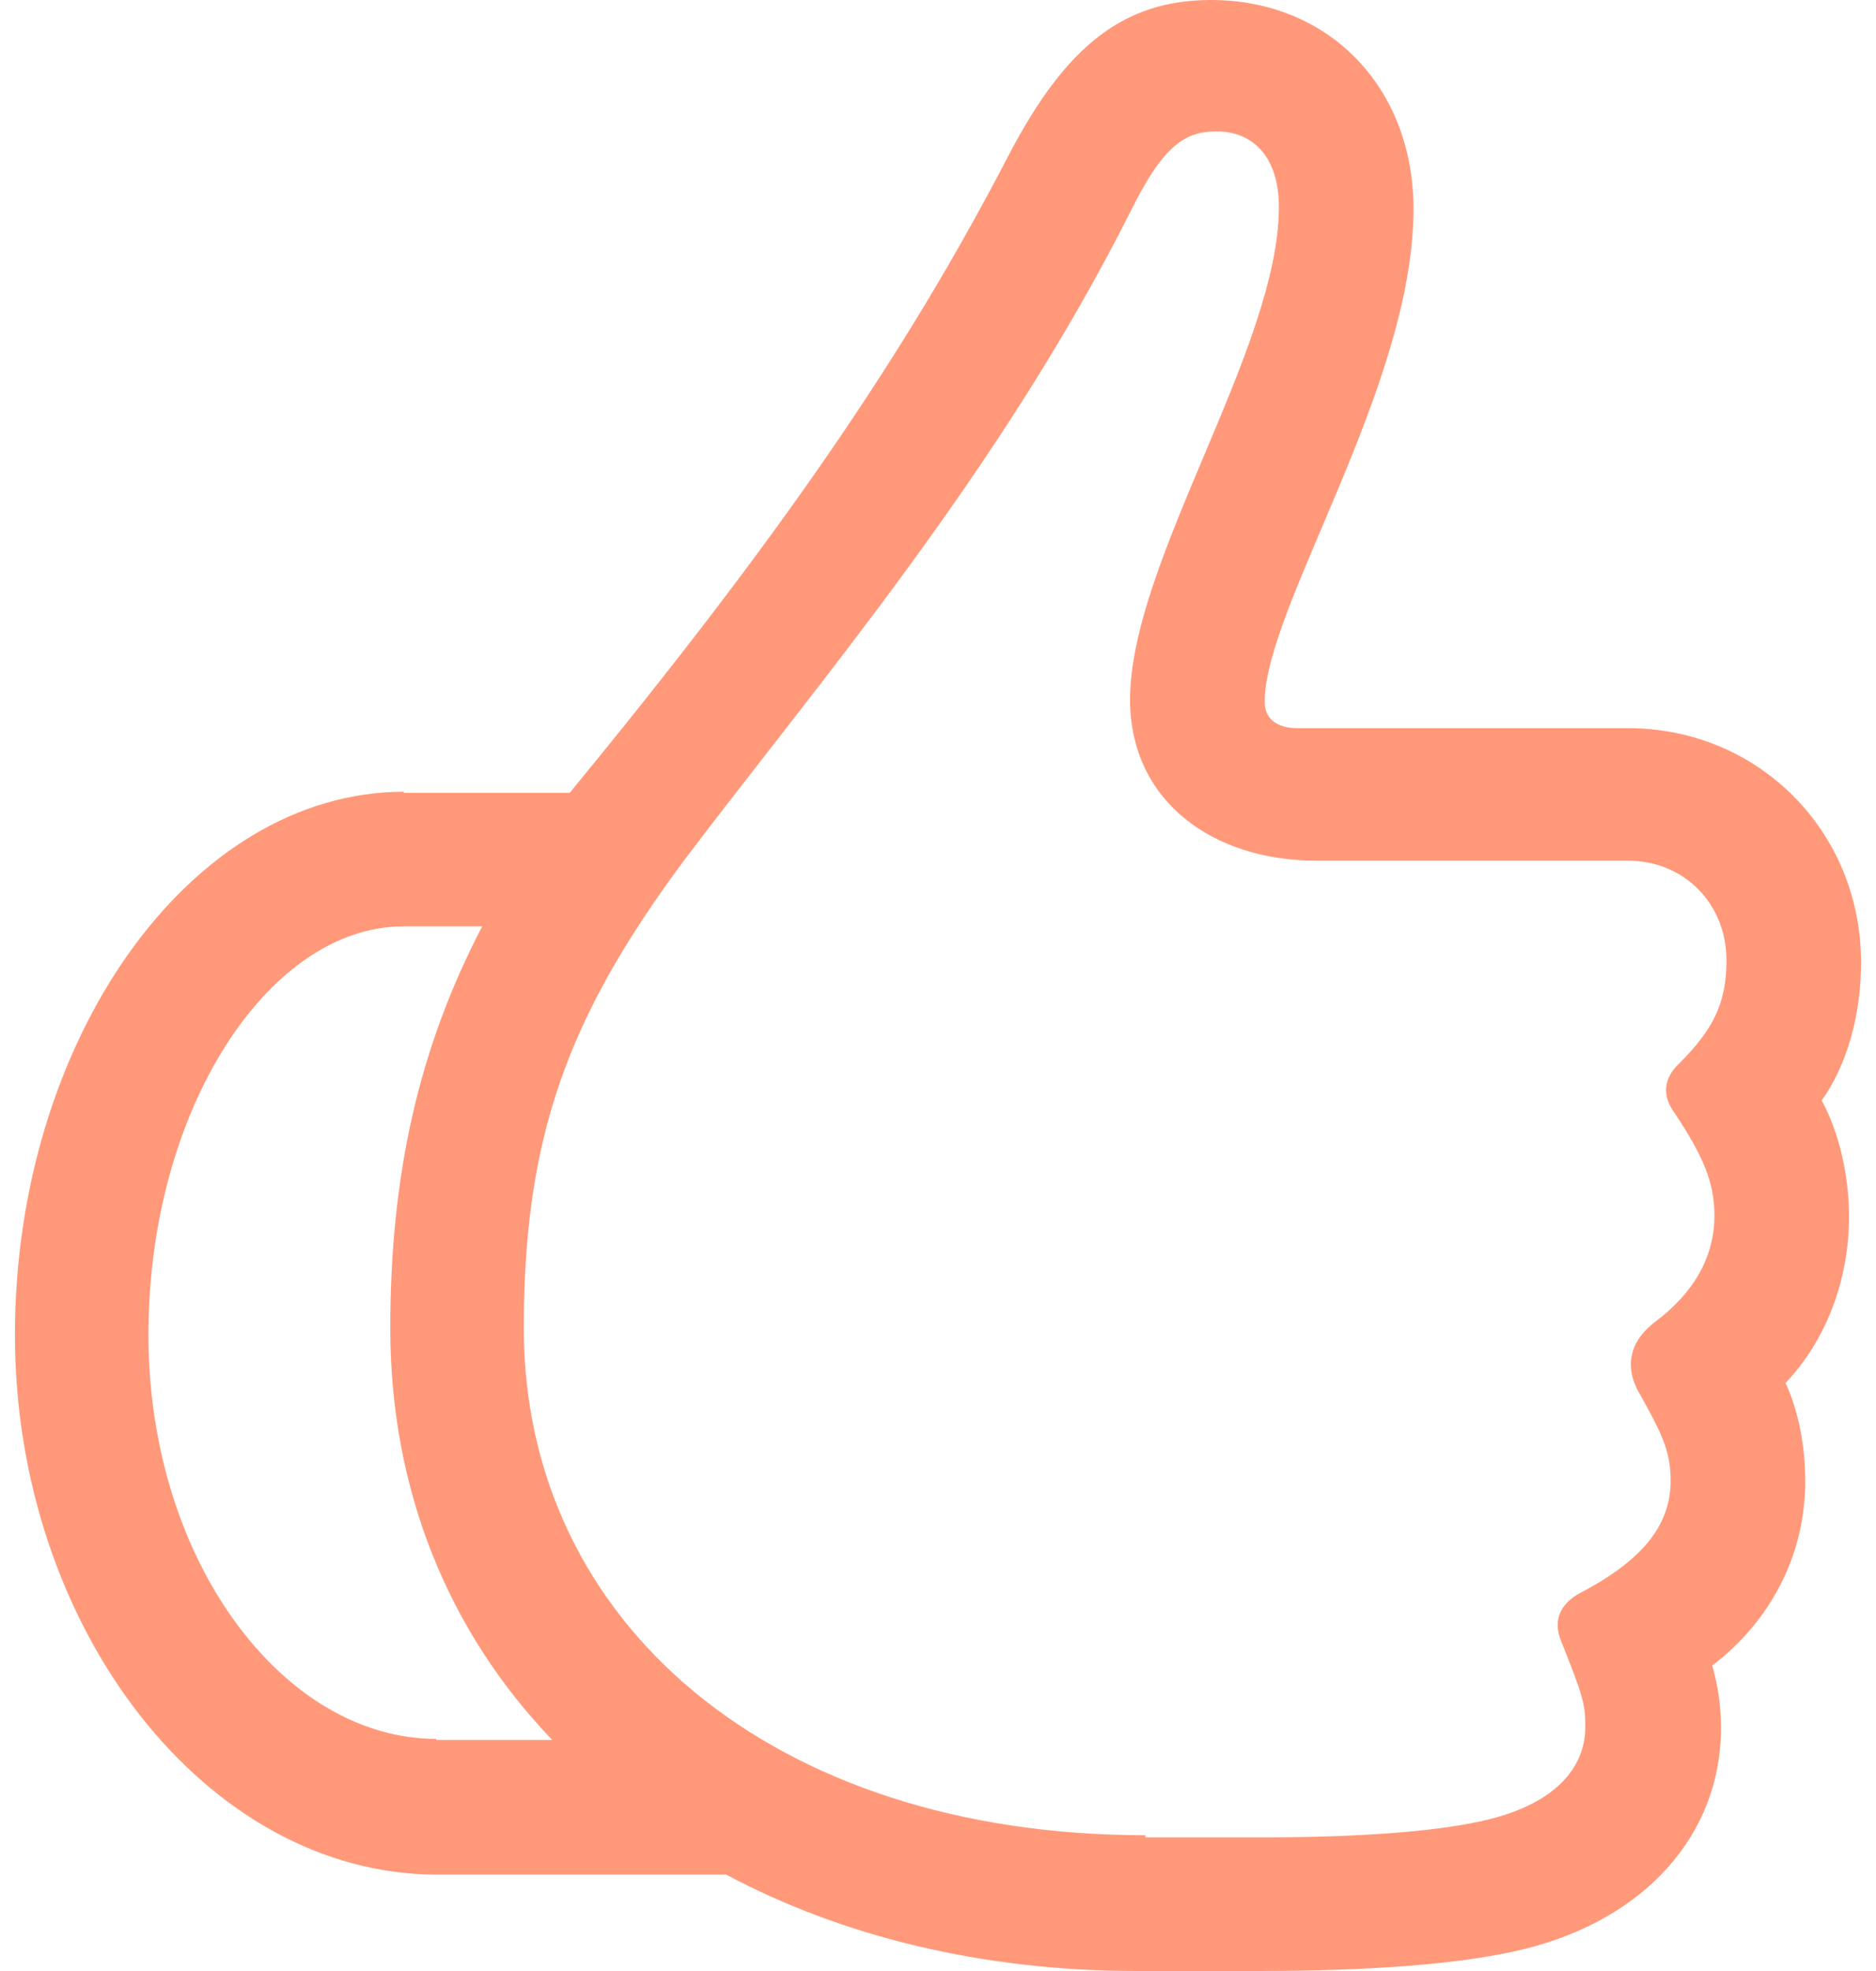 <svg width="80" height="84" viewBox="0 0 80 84" fill="none" xmlns="http://www.w3.org/2000/svg">
<path d="M17.203 33.787H24.297C33.117 23.053 38.53 15.26 43.057 6.533C45.483 1.913 47.957 0 51.643 0C56.637 0 60.277 3.687 60.277 8.913C60.277 16.473 53.93 25.9 53.93 29.913C53.93 30.66 54.49 31.033 55.33 31.033H69.423C74.977 31.033 79.363 35.42 79.363 41.02C79.363 43.26 78.757 45.407 77.683 46.9C78.43 48.253 78.85 50.12 78.85 51.847C78.85 54.553 77.87 57.12 76.143 58.94C76.703 60.153 76.983 61.647 76.983 63.14C76.983 66.22 75.537 69.067 73.017 70.98C73.25 71.82 73.39 72.66 73.39 73.64C73.39 78.213 70.123 81.807 64.99 83.067C62.33 83.72 58.317 84 53.65 84H48.47C41.843 84 35.87 82.507 30.97 79.893H18.65C8.803 79.893 0.637 69.393 0.637 56.887C0.637 44.38 8.057 33.74 17.25 33.74L17.203 33.787ZM18.603 74.153H23.55C19.117 69.533 16.643 63.513 16.643 56.607C16.643 50.073 17.857 44.66 20.563 39.48H17.203C11.463 39.48 6.33 47.273 6.33 56.887C6.33 66.5 12.07 74.107 18.603 74.107V74.153ZM48.843 78.307H53.65C57.85 78.307 61.397 78.073 63.59 77.513C66.297 76.813 67.603 75.367 67.603 73.593C67.603 72.613 67.51 72.287 66.577 69.953C66.25 69.16 66.437 68.46 67.277 67.947C69.983 66.547 71.243 65.053 71.243 63.093C71.243 61.74 70.777 60.947 69.797 59.173C69.237 58.007 69.657 57.027 70.59 56.327C72.27 55.067 73.11 53.527 73.11 51.8C73.11 50.353 72.597 49.233 71.43 47.46C70.87 46.713 70.917 45.967 71.617 45.313C73.063 43.867 73.623 42.747 73.623 40.927C73.623 38.5 71.803 36.68 69.423 36.68H56.123C51.69 36.68 48.19 34.113 48.19 29.82C48.19 23.94 54.537 14.84 54.537 8.82C54.537 6.72 53.463 5.6 51.877 5.6C50.523 5.6 49.59 6.207 48.19 9.053C42.59 20.16 34.843 29.167 29.197 36.633C24.157 43.4 22.337 48.533 22.337 56.607C22.337 69.16 32.93 78.213 48.843 78.213V78.307Z" fill="#FF997A"/>
</svg>
